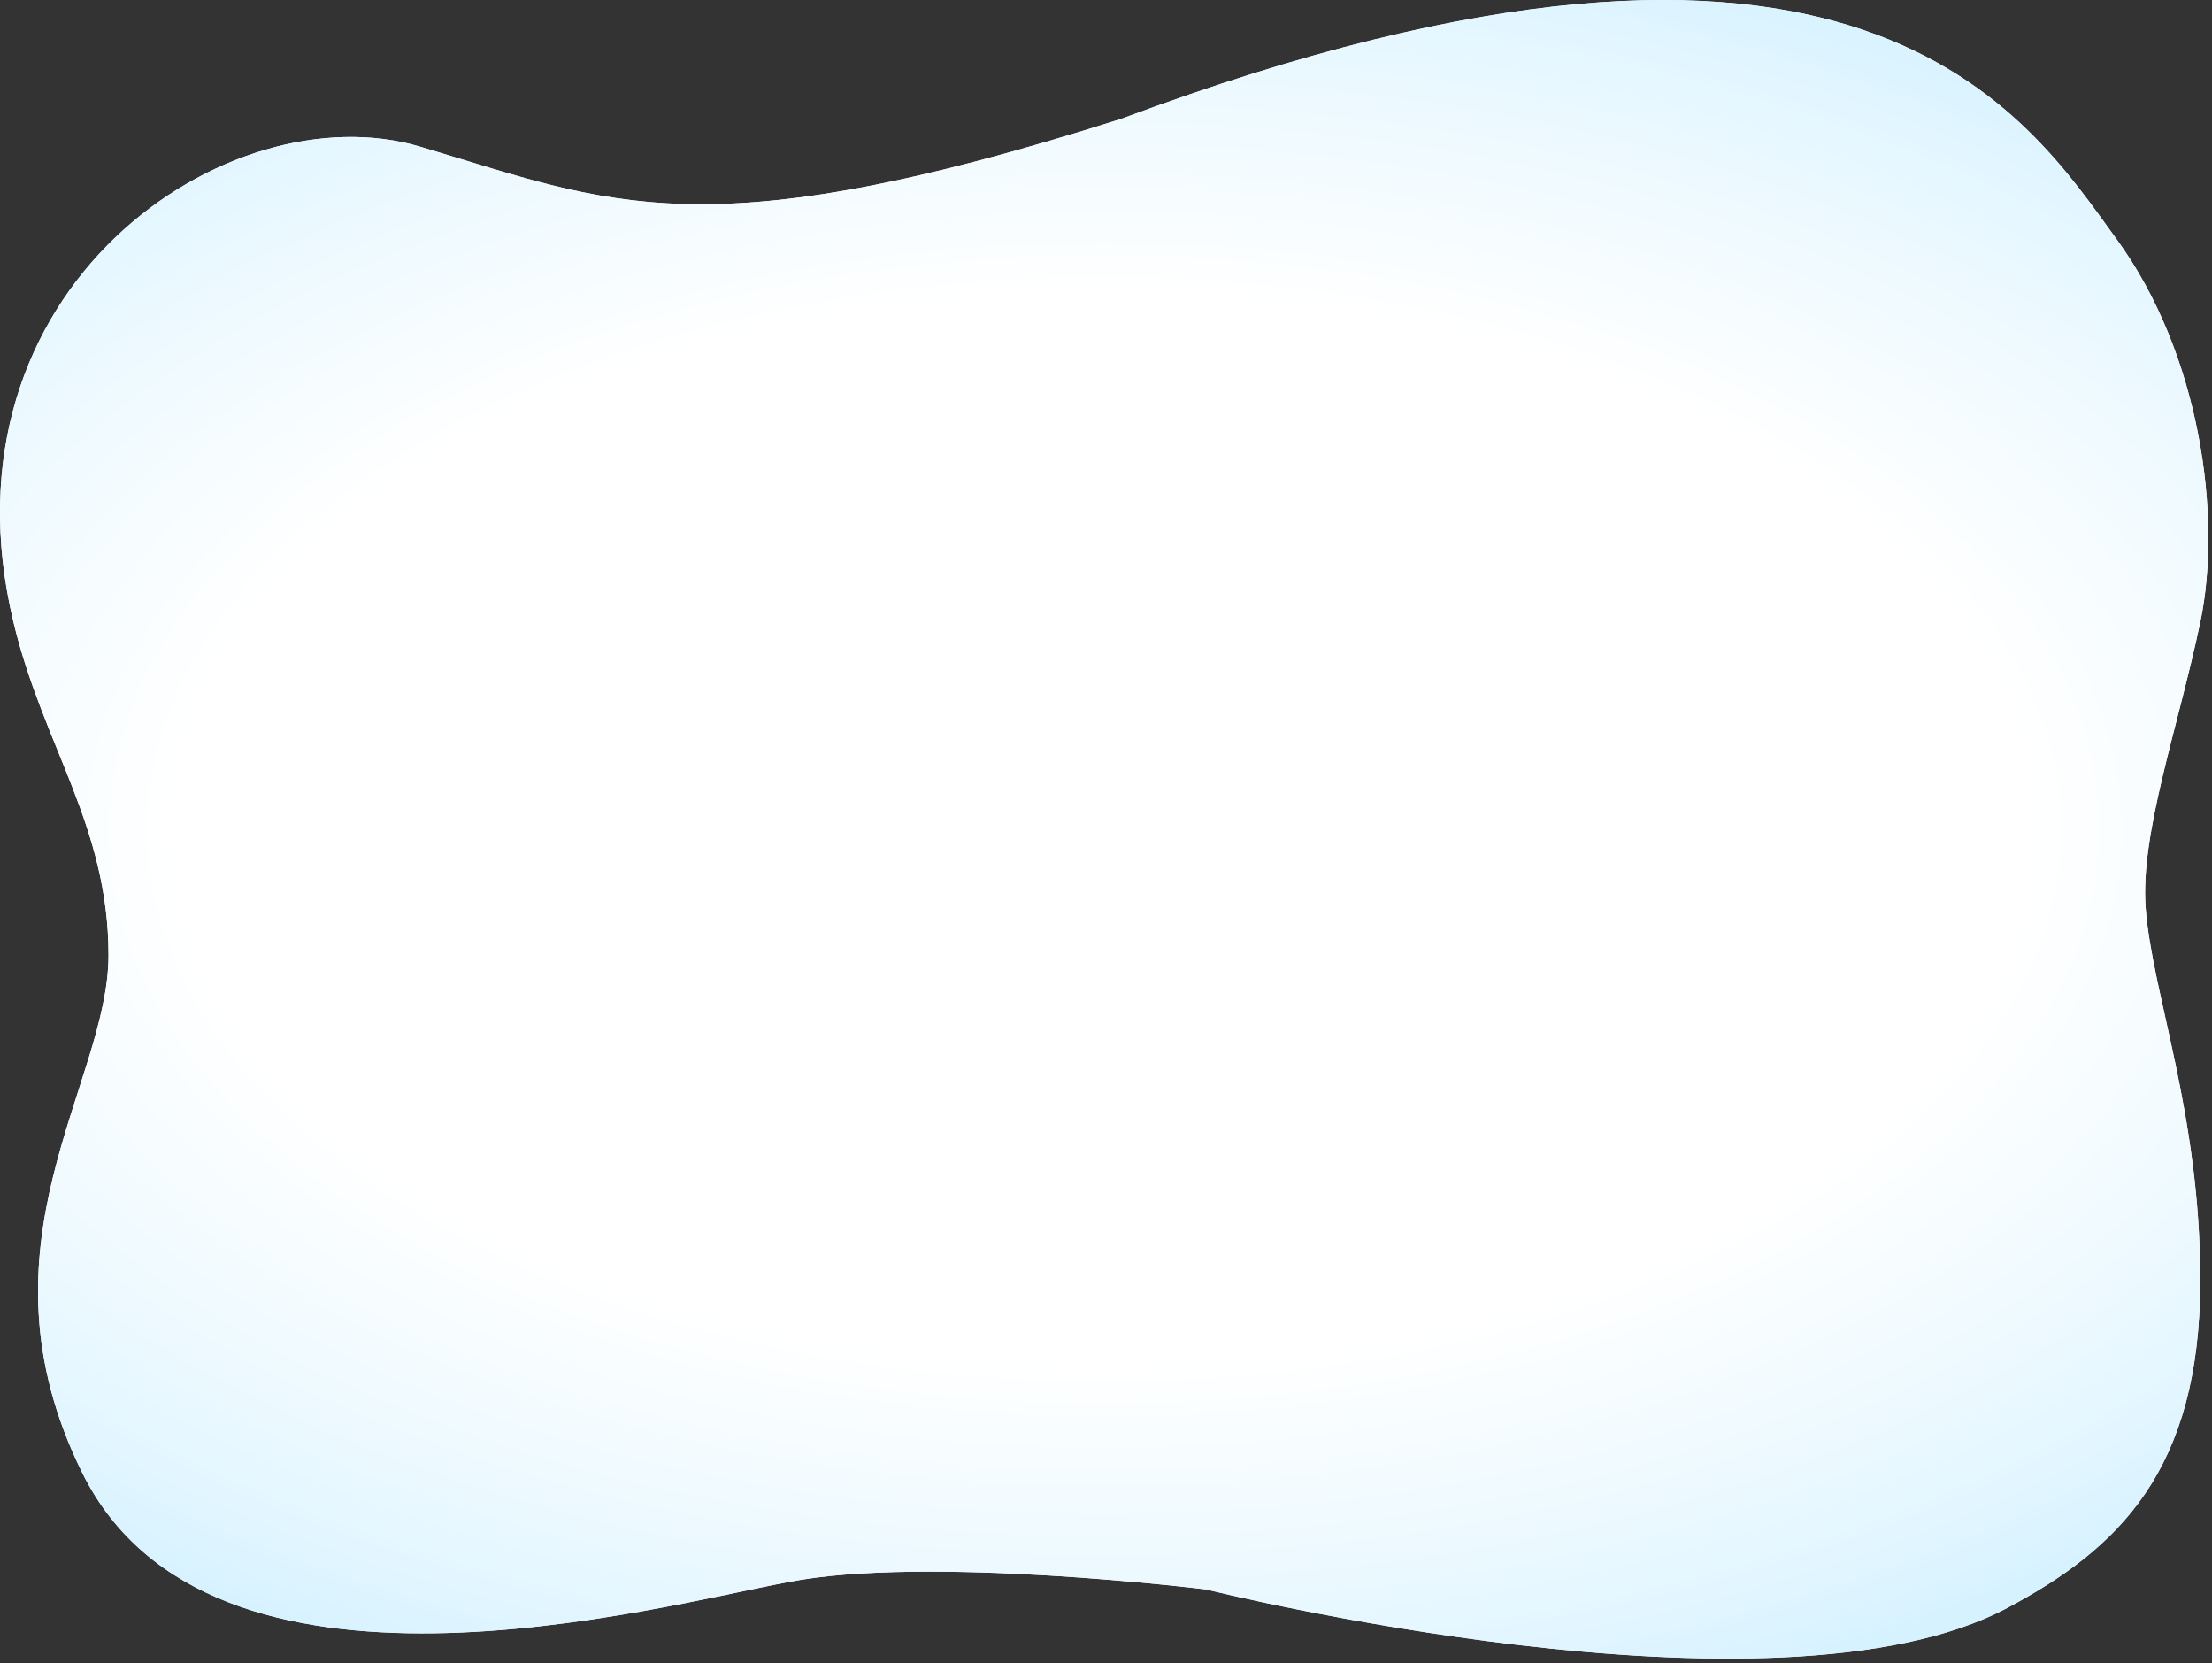 <svg preserveAspectRatio="none" width="306" height="230" viewBox="0 0 306 230" fill="none" xmlns="http://www.w3.org/2000/svg">
<rect x="0" y="0" width="306" height="230" fill="#333333" stroke="none"/>
<path d="M304.375 177.047C304.375 153.886 297.687 137.366 296.818 125.537C296.059 115.209 301.301 100.695 304.375 86.058C307.448 71.421 304.375 48.946 292.788 33.063C280.488 16.202 257.447 -21.687 155.142 16.426C97.164 34.862 84.576 28.156 58.12 20.285C31.665 12.415 -9.235 39.803 1.868 86.058C5.988 103.218 15.011 114.22 15.011 132.117C15.011 150.014 -4.258 172.085 11.386 203.705C29.07 239.379 90.97 222.135 108.985 218.81C128.089 215.02 166.871 219.816 166.871 219.816C166.871 219.816 245.46 239.499 277.636 222.392C293.045 214.199 304.375 203.366 304.375 177.047Z" fill="white"/>
<path d="M304.375 177.047C304.375 153.886 297.687 137.366 296.818 125.537C296.059 115.209 301.301 100.695 304.375 86.058C307.448 71.421 304.375 48.946 292.788 33.063C280.488 16.202 257.447 -21.687 155.142 16.426C97.164 34.862 84.576 28.156 58.12 20.285C31.665 12.415 -9.235 39.803 1.868 86.058C5.988 103.218 15.011 114.22 15.011 132.117C15.011 150.014 -4.258 172.085 11.386 203.705C29.07 239.379 90.97 222.135 108.985 218.81C128.089 215.02 166.871 219.816 166.871 219.816C166.871 219.816 245.46 239.499 277.636 222.392C293.045 214.199 304.375 203.366 304.375 177.047Z" fill="url(#paint0_radial_9490_12139)"/>
<defs>
<radialGradient id="paint0_radial_9490_12139" cx="0" cy="0" r="1" gradientUnits="userSpaceOnUse" gradientTransform="translate(152.747 114.69) rotate(90) scale(155.29 263.244)">
<stop stop-color="white"/>
<stop offset="0.23" stop-color="white"/>
<stop offset="0.48" stop-color="white"/>
<stop offset="0.728" stop-color="#E6F7FF"/>
<stop offset="1" stop-color="#BCEAFF"/>
<stop offset="1" stop-color="#BCEAFF"/>
</radialGradient>
</defs>
</svg>
